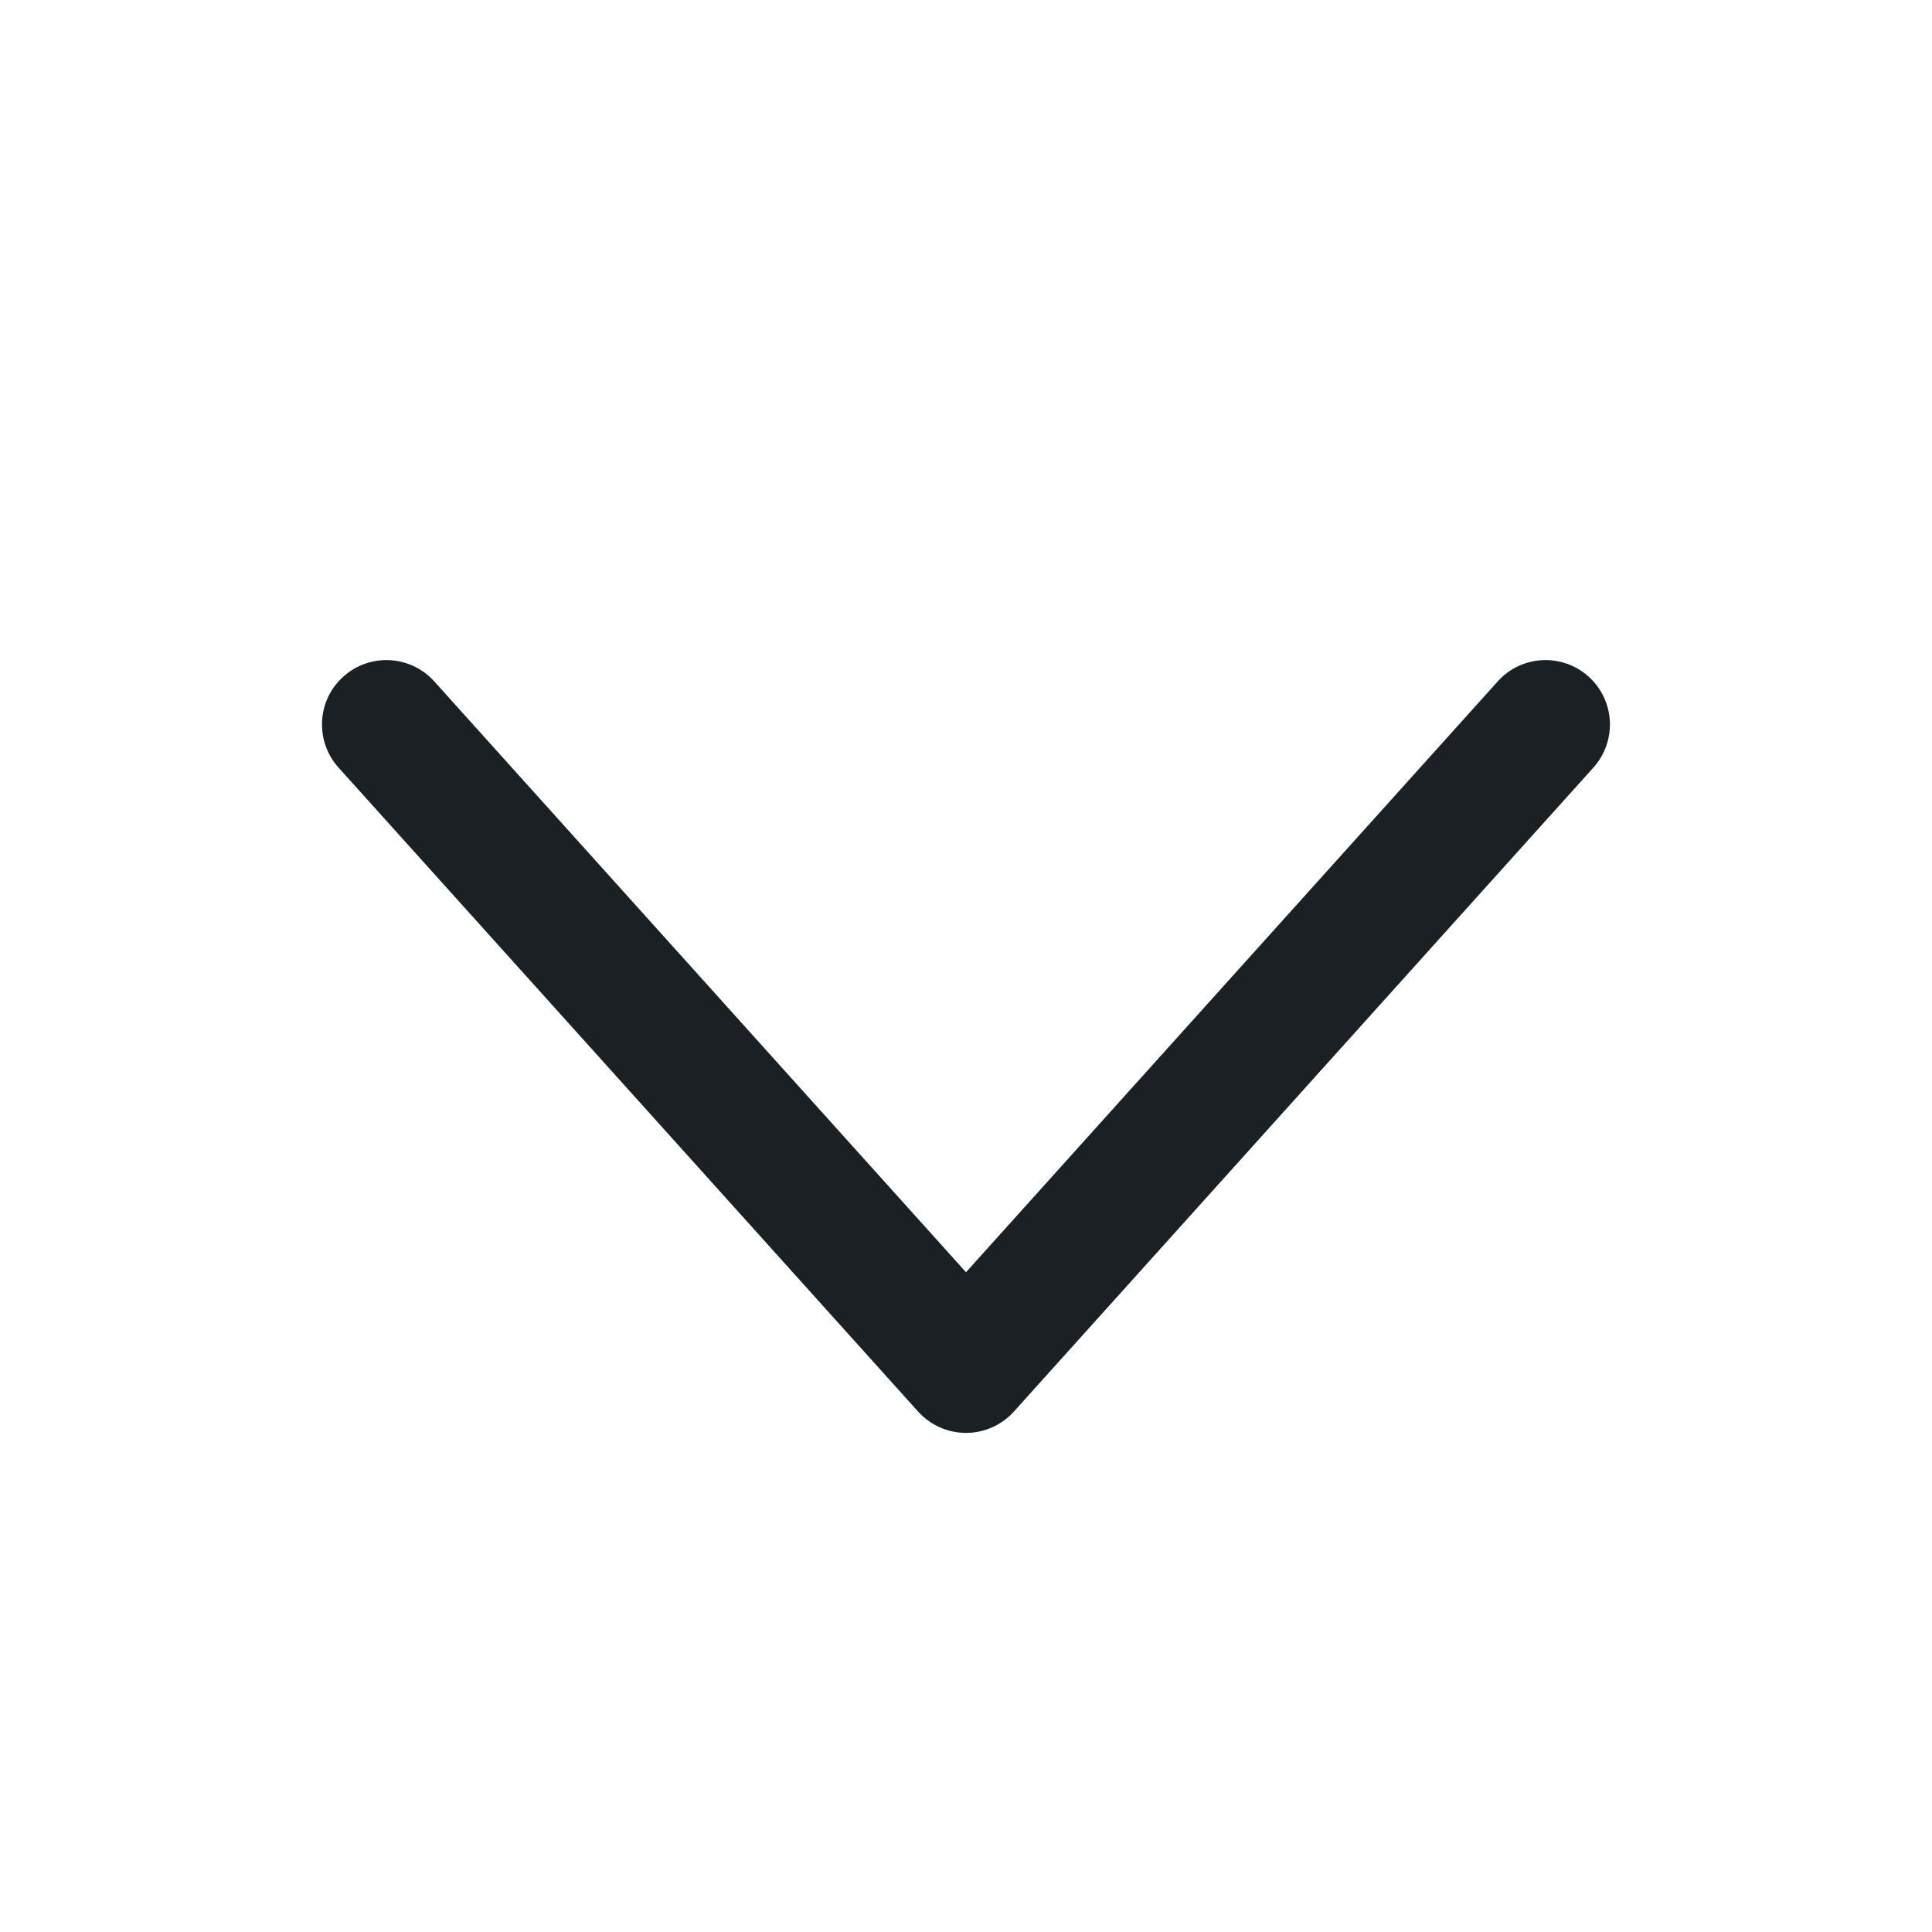 <svg width="24" height="24" viewBox="0 0 24 24" fill="none" xmlns="http://www.w3.org/2000/svg">
<path fill-rule="evenodd" clip-rule="evenodd" d="M19.734 8.405C20.063 8.701 20.089 9.206 19.794 9.535L12.595 17.535C12.443 17.703 12.227 17.8 12 17.8C11.773 17.8 11.557 17.703 11.405 17.535L4.205 9.535C3.91 9.206 3.936 8.701 4.265 8.405C4.593 8.11 5.099 8.136 5.395 8.465L12 15.804L18.605 8.465C18.9 8.136 19.406 8.11 19.734 8.405Z" fill="#1B2025"/>
</svg>
